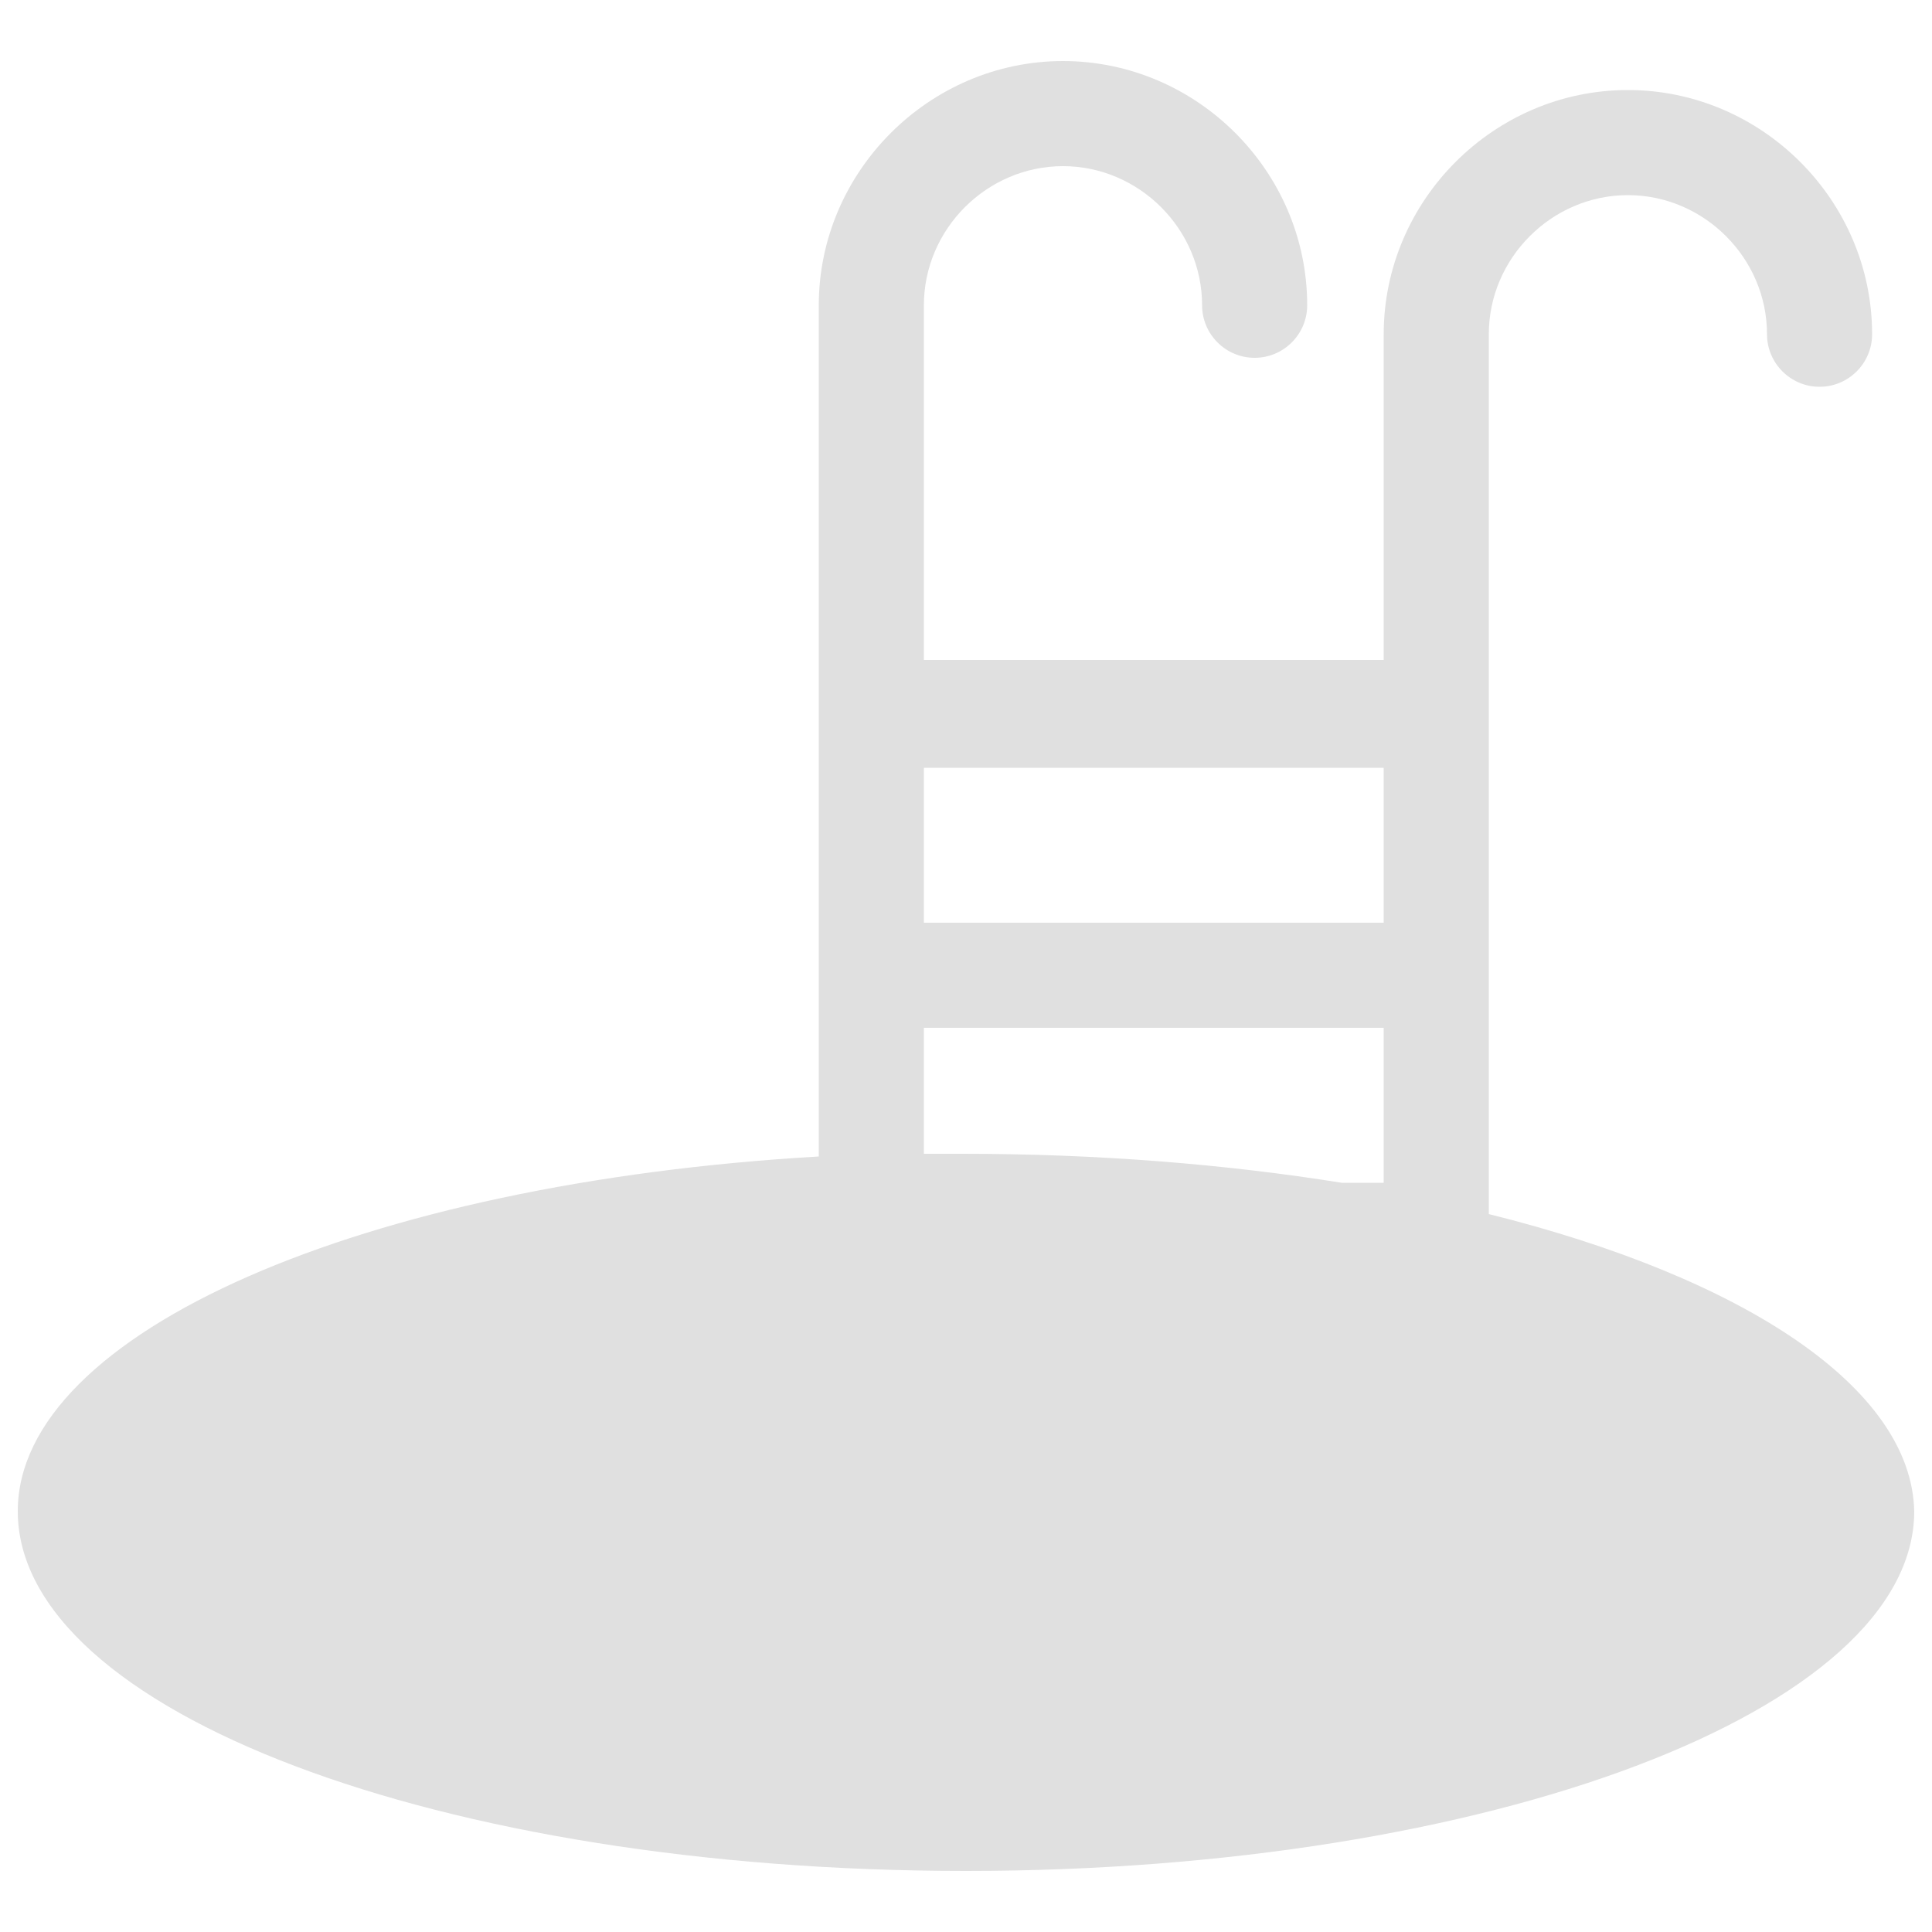 <?xml version="1.0" encoding="utf-8"?>
<!-- Generator: Adobe Illustrator 24.0.0, SVG Export Plug-In . SVG Version: 6.00 Build 0)  -->
<svg version="1.1" id="Layer_1" xmlns="http://www.w3.org/2000/svg" xmlns:xlink="http://www.w3.org/1999/xlink" x="0px" y="0px"
	 viewBox="0 0 50 50" style="enable-background:new 0 0 50 50;" xml:space="preserve">
<style type="text/css">
	.st0{fill:#E0E0E0;}
</style>
<g>
	<path class="st0" d="M38.53,31.42V8.65c0-1.97,1.63-3.6,3.6-3.6s3.6,1.63,3.6,3.6c0,0.75,0.61,1.36,1.36,1.36s1.36-0.61,1.36-1.36
		c0-3.47-2.86-6.32-6.32-6.32c-3.47,0-6.32,2.86-6.32,6.32v8.43h-11.9V7.9c0-1.97,1.63-3.6,3.6-3.6s3.6,1.63,3.6,3.6
		c0,0.75,0.61,1.36,1.36,1.36c0.75,0,1.36-0.61,1.36-1.36c0-3.47-2.86-6.32-6.32-6.32s-6.32,2.86-6.32,6.32v22.03
		C9.43,30.61,0.46,34.48,0.46,39.11c0,5.17,10.94,9.31,24.54,9.31c13.53,0,24.54-4.15,24.54-9.31
		C49.47,35.91,45.12,33.06,38.53,31.42z M35.81,19.87v4.01h-11.9v-4.01H35.81z M23.91,26.6h11.9v4.01h-1.09
		c-2.99-0.48-6.32-0.75-9.79-0.75c-0.34,0-0.68,0-1.02,0C23.91,29.86,23.91,26.6,23.91,26.6z"/>
</g>
</svg>
